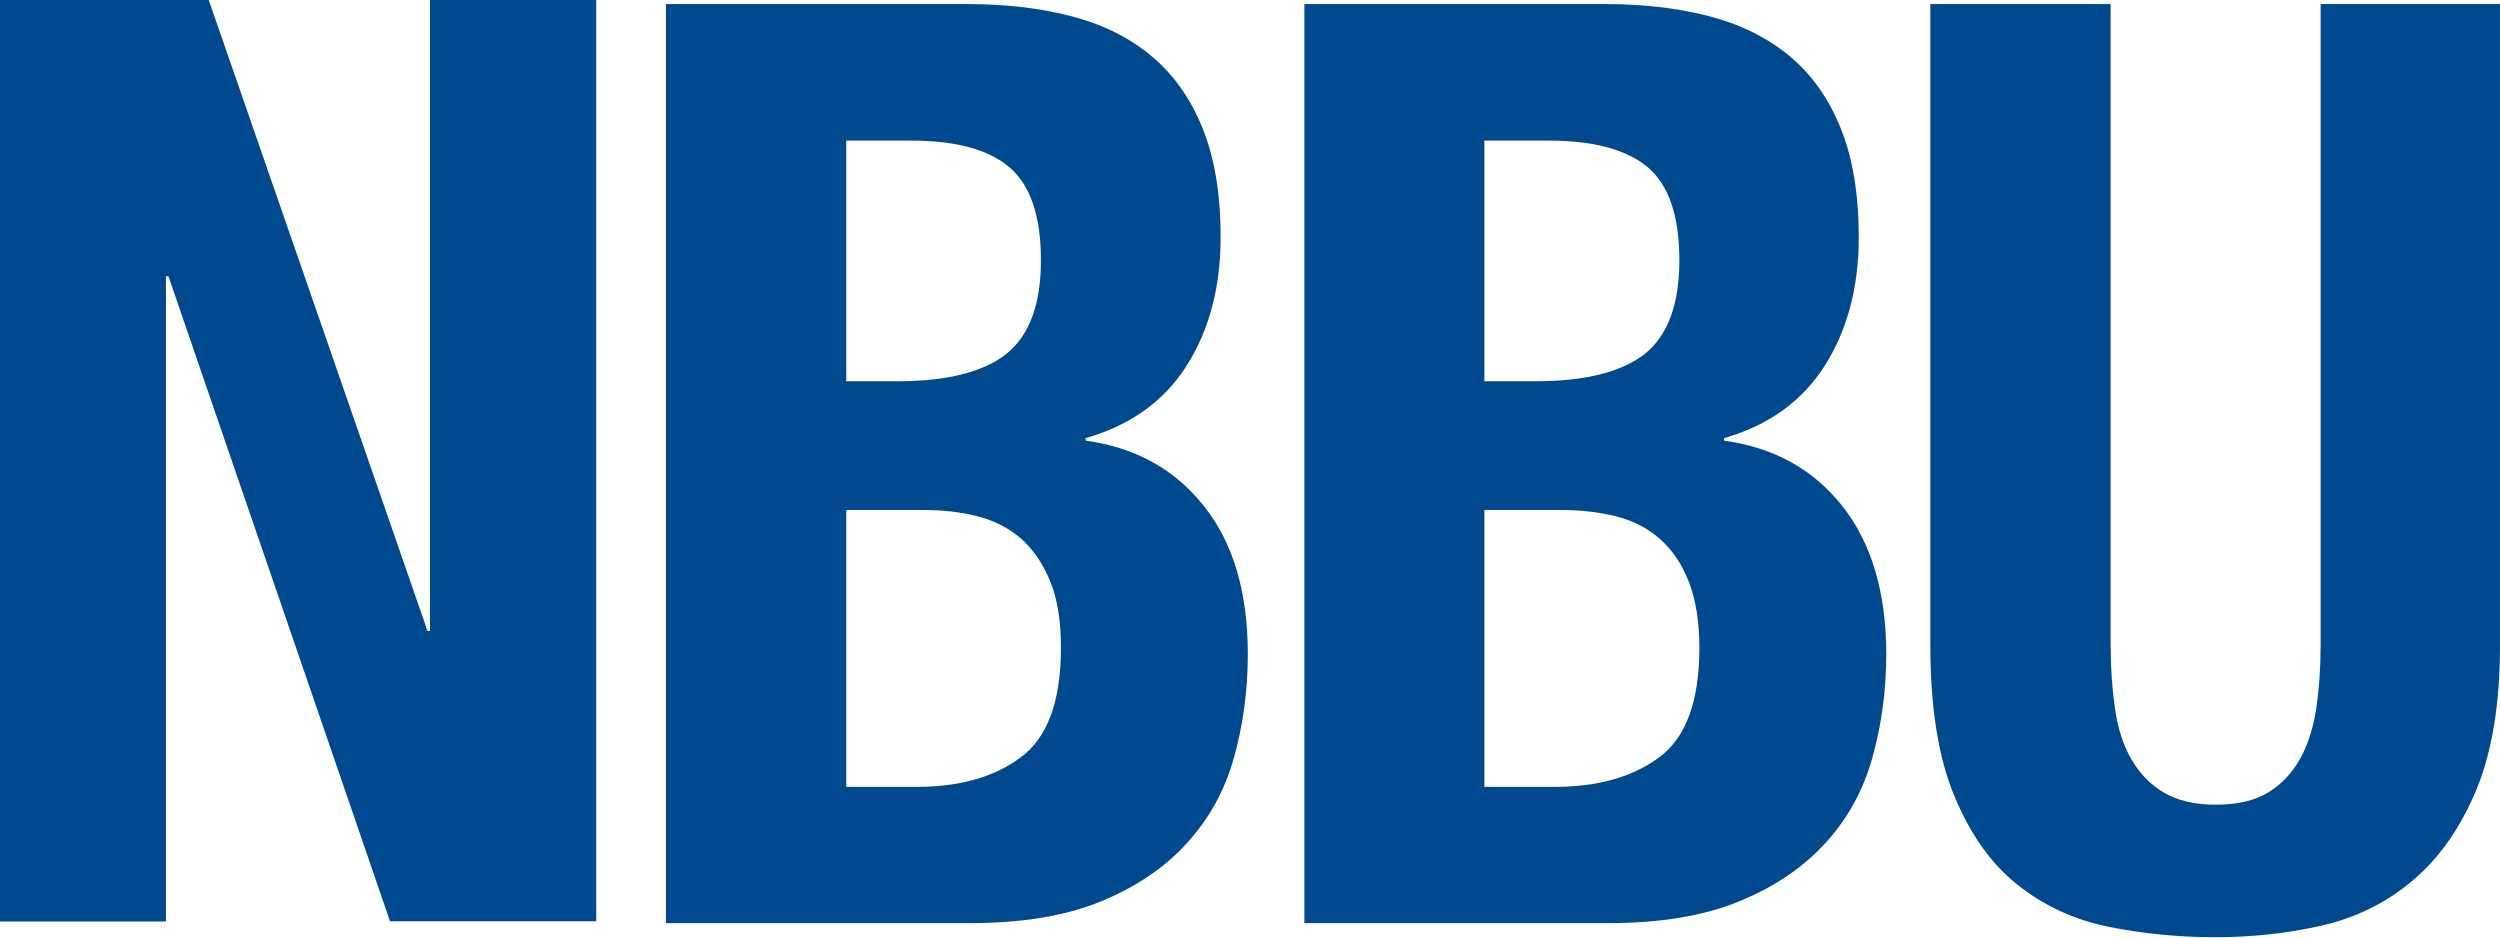 <?xml version="1.0" encoding="utf-8"?>
<!-- Generator: Adobe Illustrator 27.8.1, SVG Export Plug-In . SVG Version: 6.00 Build 0)  -->
<svg version="1.1" id="Laag_1" xmlns="http://www.w3.org/2000/svg" xmlns:xlink="http://www.w3.org/1999/xlink" x="0px" y="0px"
	 viewBox="0 0 800 300" style="enable-background:new 0 0 800 300;" xml:space="preserve">
<style type="text/css">
	.st0{fill-rule:evenodd;clip-rule:evenodd;fill:#01498E;}
</style>
<path class="st0" d="M675.4,1.3v205.1c0,7.4,0.5,14.2,1.4,20.4c0.9,6.2,2.6,11.6,5.2,16.1c2.6,4.5,6,8.1,10.4,10.7
	c4.4,2.6,10,3.9,16.6,3.9c6.9,0,12.5-1.3,16.8-3.9c4.3-2.6,7.6-6.2,10.2-10.7c2.5-4.5,4.2-9.9,5.2-16.1c0.9-6.2,1.4-13,1.4-20.4V1.3
	H800v205.1c0,18.7-2.5,34.1-7.6,46.4c-5.1,12.2-11.9,21.9-20.4,29c-8.5,7.2-18.2,11.9-29.1,14.4c-10.9,2.5-22.3,3.7-34,3.7
	c-11.7,0-23-1.1-34-3.3c-10.9-2.2-20.6-6.6-29.2-13.4c-8.5-6.7-15.3-16.3-20.4-28.7c-5.1-12.4-7.6-28.4-7.6-48.2V1.3H675.4
	L675.4,1.3z M309.6,1.3c11.7,0,22.6,1.2,32.5,3.7c10,2.5,18.6,6.6,25.7,12.4c7.2,5.8,12.8,13.4,16.8,23.1c4,9.6,6,21.4,6,35.4
	c0,15.9-3.6,29.6-10.8,41c-7.2,11.4-18,19.2-32.4,23.3v0.8c16,2.2,28.6,9.2,37.9,21c9.4,11.8,14,27.6,14,47.4
	c0,11.5-1.5,22.5-4.4,32.9c-2.9,10.5-7.9,19.6-15,27.4c-7,7.8-16.3,14.1-27.5,18.7c-11.3,4.7-25.4,7-42.2,7h-97.1V1.3H309.6
	L309.6,1.3z M513.7,1.3c11.7,0,22.6,1.2,32.5,3.7c10,2.5,18.6,6.6,25.8,12.4c7.2,5.8,12.8,13.4,16.8,23.1c4,9.6,6,21.4,6,35.4
	c0,15.9-3.6,29.6-10.8,41c-7.2,11.4-18,19.2-32.3,23.3v0.8c16,2.2,28.6,9.2,37.9,21c9.3,11.8,14,27.6,14,47.4
	c0,11.5-1.5,22.5-4.4,32.9c-2.9,10.5-7.9,19.6-15,27.4c-7.1,7.8-16.3,14.1-27.6,18.7c-11.3,4.7-25.4,7-42.1,7h-97.1V1.3H513.7
	L513.7,1.3z M66.8,0l70,201.9h0.8V0h53.2v294.8h-66L53.9,88.4h-0.8v206.5H0V0H66.8z M295.6,163.2h-24.8v88.6h22.4
	c13.8,0,25-3.1,33.5-9.5c8.5-6.3,12.8-17.9,12.8-35c0-8.5-1.1-15.6-3.4-21.2c-2.3-5.6-5.4-10.2-9.2-13.6c-3.9-3.4-8.4-5.8-13.8-7.2
	C307.8,163.9,302,163.2,295.6,163.2L295.6,163.2z M499.7,163.2h-24.7v88.6h22.4c13.8,0,25-3.1,33.6-9.5c8.5-6.3,12.8-17.9,12.8-35
	c0-8.5-1.2-15.6-3.4-21.2c-2.2-5.6-5.3-10.2-9.2-13.6c-3.8-3.4-8.4-5.8-13.8-7.2C511.9,163.9,506.1,163.2,499.7,163.2L499.7,163.2z
	 M291.6,45h-20.8V122h16.4c16,0,27.6-3,34.9-8.8c7.3-5.9,11-15.9,11-29.9c0-14-3.3-23.9-10-29.7C316.5,47.9,306,45,291.6,45z
	 M495.7,45h-20.7V122h16.4c16,0,27.6-3,35-8.8c7.3-5.9,11-15.9,11-29.9c0-14-3.3-23.9-10-29.7C520.6,47.9,510.1,45,495.7,45
	L495.7,45z"/>
</svg>
